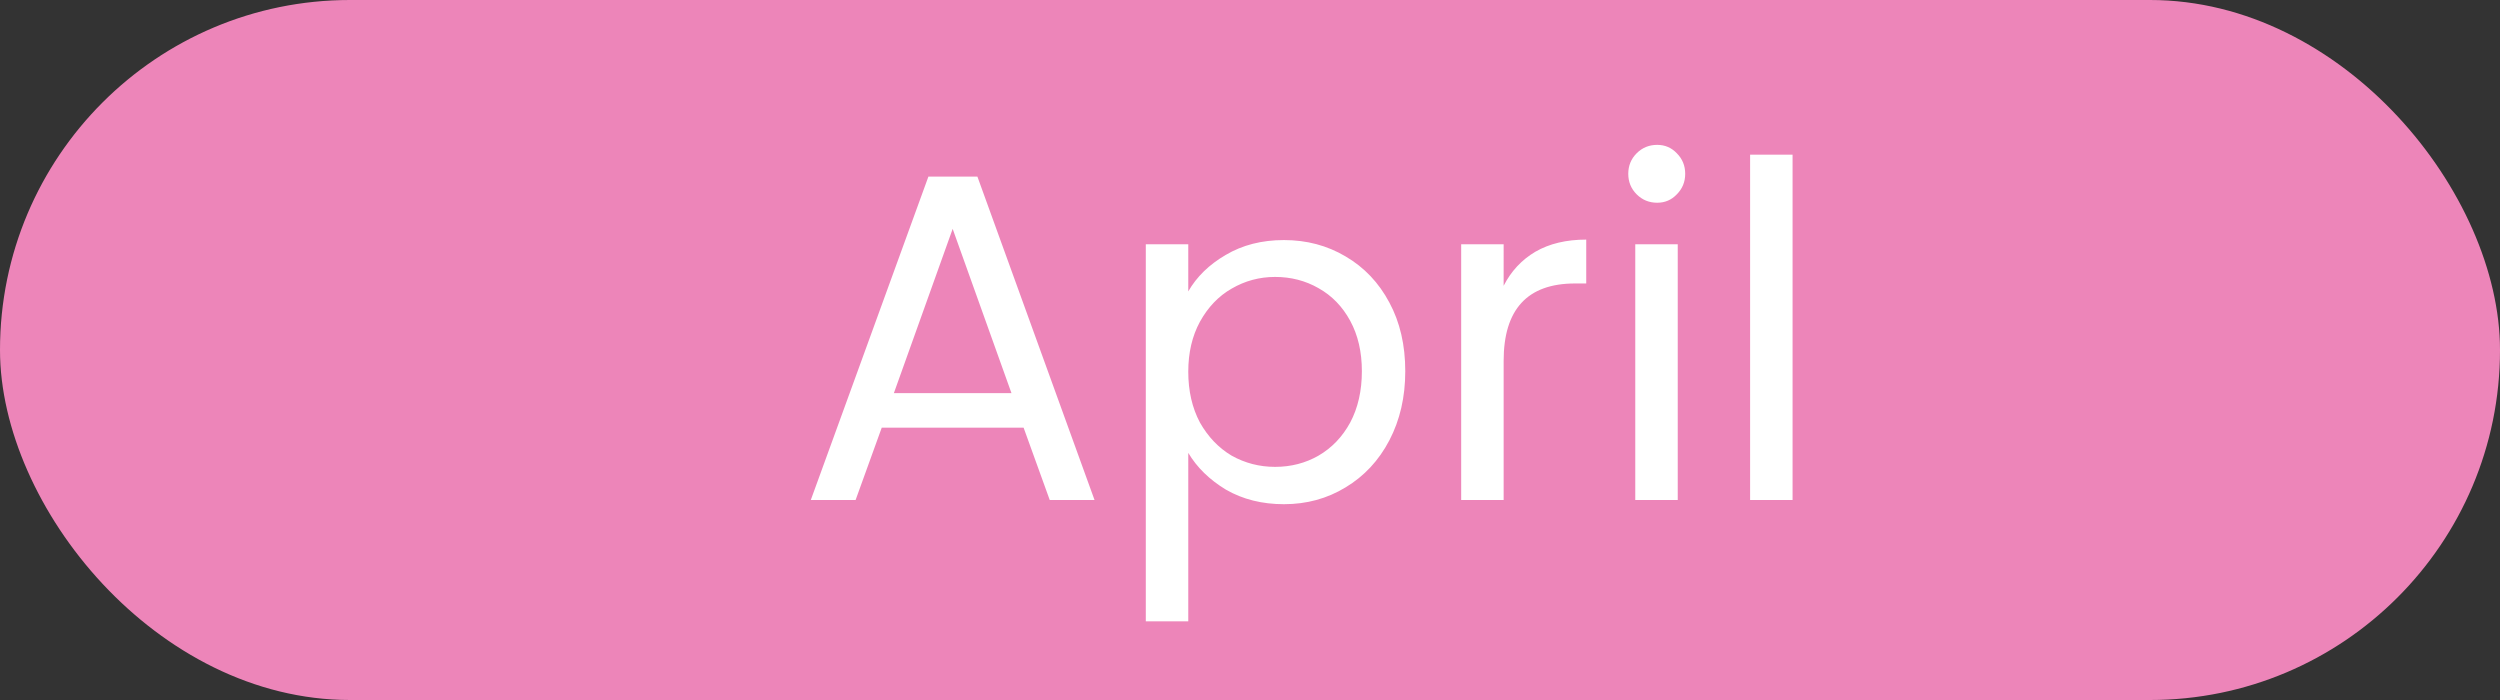 <svg fill="none" height="21" viewBox="0 0 75 21" width="75" xmlns="http://www.w3.org/2000/svg"><rect x="0" y="0" width="75" height="21" fill="#333333" stroke="none"/><rect fill="#ed85b9" height="21" rx="10.5" width="75"/><path d="m30.708 12.83h-4.256l-.784 2.17h-1.344l3.528-9.702h1.47l3.514 9.702h-1.344zm-.364-1.036-1.764-4.928-1.764 4.928zm5.304-3.052c.252-.439.625-.803 1.12-1.092.504-.299 1.087-.448 1.75-.448.681 0 1.297.163 1.848.49.56.327.999.789 1.316 1.386.317.588.476 1.274.476 2.058 0 .775-.159 1.465-.476 2.072s-.756 1.078-1.316 1.414c-.551.336-1.167.504-1.848.504-.653 0-1.232-.145-1.736-.434-.495-.299-.873-.667-1.134-1.106v5.054h-1.274v-11.312h1.274zm5.208 2.394c0-.579-.117-1.083-.35-1.512-.233-.429-.551-.756-.952-.98-.392-.224-.826-.336-1.302-.336-.467 0-.901.117-1.302.35-.392.224-.709.555-.952.994-.233.429-.35.929-.35 1.498 0 .579.117 1.087.35 1.526.243.429.56.761.952.994.401.224.835.336 1.302.336.476 0 .91-.112 1.302-.336.401-.233.719-.565.952-.994.233-.439.35-.952.35-1.54zm4.253-2.562c.224-.439.541-.779.952-1.022.42-.243.929-.364 1.526-.364v1.316h-.336c-1.428 0-2.142.775-2.142 2.324v4.172h-1.274v-7.672h1.274zm4.607-2.492c-.243 0-.448-.084-.616-.252s-.252-.373-.252-.616.084-.448.252-.616.373-.252.616-.252c.233 0 .429.084.588.252.168.168.252.373.252.616s-.084.448-.252.616c-.159.168-.355.252-.588.252zm.616 1.246v7.672h-1.274v-7.672zm3.445-2.688v10.36h-1.274v-10.36z" fill="#fff"/></svg>